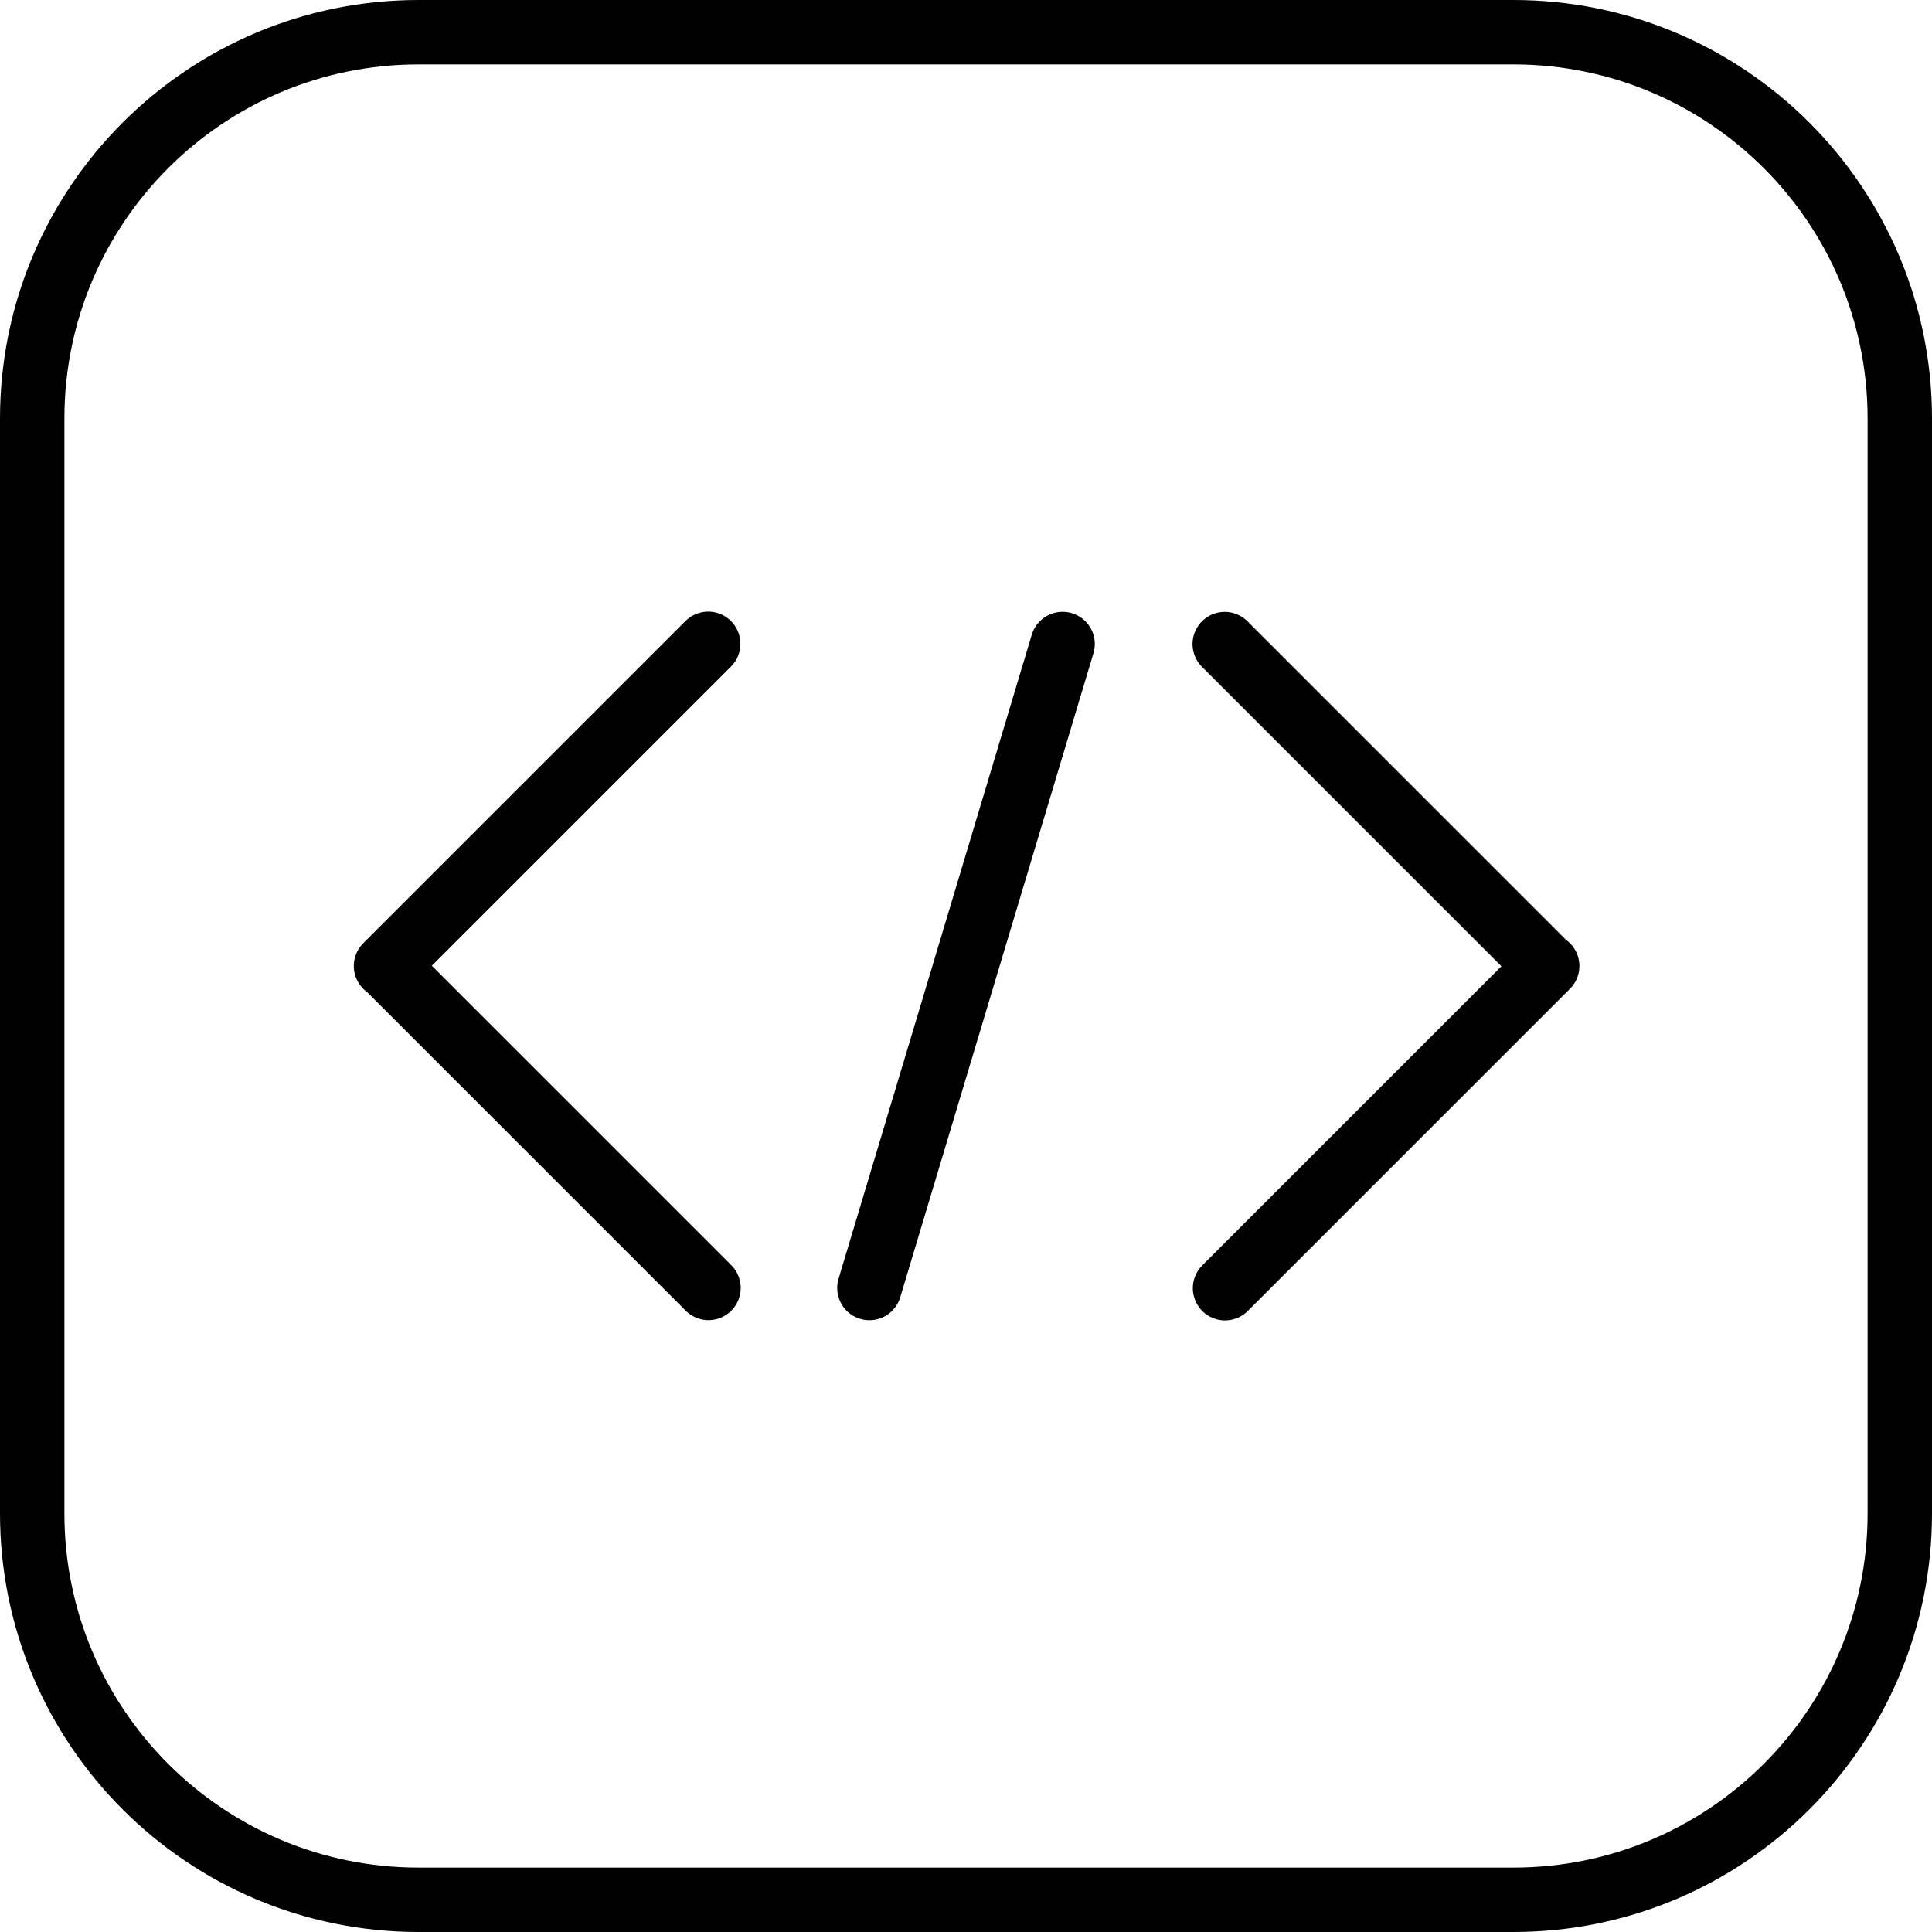 <?xml version="1.0" encoding="UTF-8"?>
<svg xmlns="http://www.w3.org/2000/svg" xmlns:xlink="http://www.w3.org/1999/xlink" width="60px" height="60px" viewBox="0 0 60 60" version="1.1">
    <!-- Generator: Sketch 41.1 (35376) - http://www.bohemiancoding.com/sketch -->
    <title>29 -Coding- (development, coding, code, programming, outline)</title>
    <desc>Created with Sketch.</desc>
    <defs/>
    <g id="Page-1" stroke="none" stroke-width="1" fill="none" fill-rule="evenodd" stroke-linecap="round" stroke-linejoin="round">
        <g id="Icons" transform="translate(-1080, -590)" stroke="#000000" stroke-width="2">
            <g id="29--Coding--(development,-coding,-code,-programming,-outline)" transform="translate(1081, 591)">
                <polyline id="Stroke-276" points="21.003 38.998 11.005 29 10.988 29 20.994 18.994"/>
                <polyline id="Stroke-277" points="37.035 19.002 47.033 29 47.05 29 37.044 39.006"/>
                <path d="M26,39 L32,19" id="Stroke-278"/>
                <path d="M46,58 L12,58 C5.373,58 0,52.627 0,46 L0,12 C0,5.373 5.373,0 12,0 L46,0 C52.627,0 58,5.373 58,12 L58,46 C58,52.627 52.627,58 46,58 L46,58 Z" id="Stroke-279"/>
            </g>
        </g>
    </g>
</svg>
